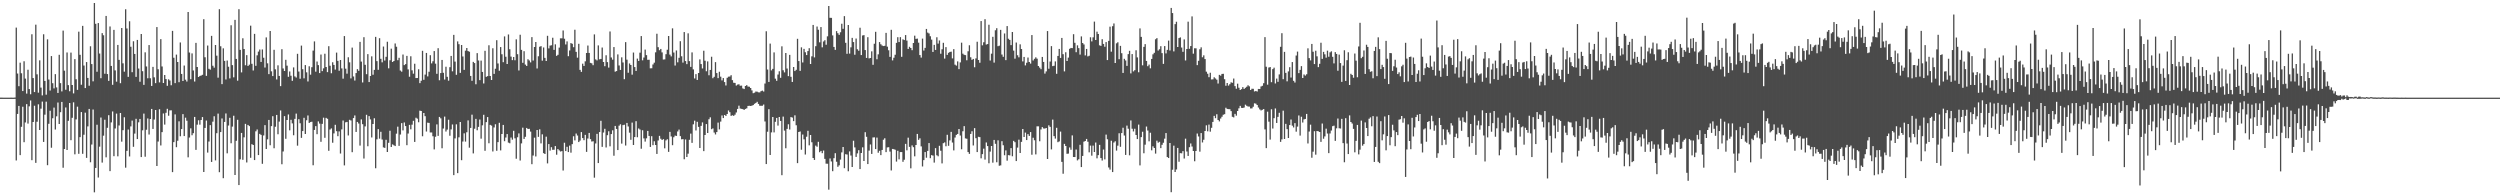 <?xml version="1.0" encoding="UTF-8"?>
<svg xmlns="http://www.w3.org/2000/svg" width="1920" height="150">
  <path d="M0 74.976h1v1.000H0zM1 74.980h1v1.000H1zM2 74.985h1v1.000H2zM3 74.987h1v1.000H3zM4 74.985h1v1.000H4zM5 74.987h1v1.000H5zM6 74.989h1v1.000H6zM7 74.987h1v1.000H7zM8 74.982h1v1.000H8zM9 74.988h1v1.000H9zM10 74.986h1v1.000H10zM11 74.920h1v1.000H11zM12 21.208h1v102.009H12zM13 56.500h1v31.005H13zM14 66.203h1v15.174H14zM15 48.127h1v70.994H15zM16 56.247h1v41.133H16zM17 69.947h1v12.034H17zM18 47.063h1v62.157H18zM19 60.361h1v33.679H19zM20 71.909h1v8.057H20zM21 53.543h1v41.374H21zM22 68.424h1v13.223H22zM23 72.371h1v4.791H23zM24 26.338h1v96.708H24zM25 59.960h1v33.746H25zM26 70.711h1v10.502H26zM27 18.929h1v106.167H27zM28 57.099h1v36.389H28zM29 71.177h1v8.938H29zM30 46.327h1v53.522H30zM31 67.280h1v16.168H31zM32 73.281h1v4.748H32zM33 26.300h1v82.689H33zM34 62.148h1v25.927H34zM35 72.682h1v5.385H35zM36 30.200h1v96.695H36zM37 61.101h1v33.995H37zM38 69.555h1v15.470H38zM39 43.067h1v70.403H39zM40 63.913h1v26.924H40zM41 67.893h1v14.762H41zM42 56.919h1v42.589H42zM43 67.118h1v22.246H43zM44 71.375h1v7.362H44zM45 42.091h1v53.136H45zM46 63.852h1v22.341H46zM47 70.196h1v8.084H47zM48 23.492h1v105.316H48zM49 54.298h1v60.128H49zM50 68.928h1v13.608H50zM51 40.282h1v74.901H51zM52 65.361h1v27.421H52zM53 70.104h1v9.015H53zM54 40.413h1v67.241H54zM55 65.297h1v25.167H55zM56 71.720h1v6.857H56zM57 45.430h1v73.098H57zM58 60.852h1v30.847H58zM59 69.026h1v12.891H59zM60 24.304h1v93.814H60zM61 42.101h1v63.226H61zM62 65.066h1v20.991H62zM63 19.844h1v98.292H63zM64 50.303h1v53.162H64zM65 67.626h1v18.891H65zM66 47.660h1v73.600H66zM67 59.862h1v37.190H67zM68 65.832h1v17.834H68zM69 35.525h1v89.096H69zM70 49.210h1v61.766H70zM71 62.487h1v21.634H71zM72 2.296h1v145.409H72zM73 18.293h1v110.666H73zM74 55.076h1v40.714H74zM75 17.729h1v118.626H75zM76 41.134h1v71.485H76zM77 60.055h1v30.216H77zM78 25.421h1v99.471H78zM79 27.070h1v77.121H79zM80 56.616h1v35.328H80zM81 12.237h1v108.617H81zM82 56.889h1v41.253H82zM83 62.097h1v26.366H83zM84 20.323h1v111.085H84zM85 50.633h1v43.388H85zM86 65.143h1v20.481H86zM87 22.935h1v97.021H87zM88 54.062h1v44.595H88zM89 62.700h1v24.566H89zM90 34.509h1v85.570H90zM91 45.995h1v50.350H91zM92 63.877h1v22.921H92zM93 21.481h1v87.337H93zM94 48.662h1v51.339H94zM95 55.062h1v34.982H95zM96 7.117h1v121.631H96zM97 21.839h1v94.022H97zM98 59.034h1v40.465H98zM99 16.320h1v103.840H99zM100 35.877h1v61.190H100zM101 55.443h1v37.180H101zM102 31.688h1v81.047H102zM103 41.431h1v61.200H103zM104 59.016h1v32.247H104zM105 30.650h1v76.177H105zM106 52.654h1v41.306H106zM107 62.778h1v28.547H107zM108 26.131h1v94.506H108zM109 54.697h1v45.415H109zM110 65.155h1v22.091H110zM111 40.175h1v80.171H111zM112 51.042h1v48.602H112zM113 60.122h1v30.858H113zM114 34.636h1v68.691H114zM115 60.086h1v31.326H115zM116 66.011h1v17.626H116zM117 51.348h1v47.698H117zM118 59.389h1v32.392H118zM119 63.854h1v20.628H119zM120 20.763h1v106.726H120zM121 53.209h1v55.486H121zM122 63.295h1v20.615H122zM123 30.044h1v81.676H123zM124 51.056h1v50.428H124zM125 63.738h1v23.418H125zM126 57.609h1v38.101H126zM127 60.718h1v25.888H127zM128 65.897h1v17.685H128zM129 60.926h1v27.966H129zM130 61.829h1v22.980H130zM131 65.501h1v19.233H131zM132 23.691h1v108.520H132zM133 44.365h1v64.773H133zM134 63.866h1v24.009H134zM135 41.914h1v71.120H135zM136 47.631h1v60.467H136zM137 63.105h1v30.100H137zM138 32.619h1v72.030H138zM139 56.779h1v42.363H139zM140 62.198h1v25.474H140zM141 50.324h1v54.164H141zM142 61.194h1v29.152H142zM143 62.601h1v30.114H143zM144 9.233h1v111.609H144zM145 40.361h1v65.268H145zM146 60.801h1v37.762H146zM147 41.008h1v62.862H147zM148 54.124h1v48.172H148zM149 62.614h1v27.183H149zM150 32.934h1v82.146H150zM151 51.455h1v44.286H151zM152 59.146h1v33.241H152zM153 58.330h1v37.404H153zM154 57.991h1v34.154H154zM155 57.452h1v32.439H155zM156 14.721h1v117.370H156zM157 43.986h1v54.263H157zM158 58.263h1v34.327H158zM159 34.962h1v82.229H159zM160 52.827h1v55.877H160zM161 53.485h1v42.603H161zM162 27.530h1v96.853H162zM163 50.480h1v42.983H163zM164 51.992h1v37.291H164zM165 34.544h1v88.653H165zM166 42.741h1v59.542H166zM167 59.642h1v27.606H167zM168 7.051h1v125.217H168zM169 35.524h1v65.910H169zM170 64.615h1v26.380H170zM171 37.130h1v99.713H171zM172 46.732h1v46.925H172zM173 61.005h1v26.157H173zM174 46.491h1v71.261H174zM175 51.267h1v45.126H175zM176 60.188h1v30.261H176zM177 19.418h1v90.620H177zM178 50.002h1v47.225H178zM179 59.381h1v29.515H179zM180 15.268h1v119.111H180zM181 45.284h1v62.844H181zM182 61.940h1v30.060H182zM183 7.081h1v135.065H183zM184 38.293h1v84.051H184zM185 55.580h1v46.490H185zM186 29.394h1v93.336H186zM187 37.622h1v67.837H187zM188 50.103h1v45.012H188zM189 42.327h1v82.425H189zM190 50.645h1v45.316H190zM191 49.658h1v47.187H191zM192 19.688h1v101.502H192zM193 49.013h1v61.725H193zM194 54.116h1v57.240H194zM195 26.003h1v96.936H195zM196 50.511h1v50.353H196zM197 42.488h1v56.938H197zM198 39.631h1v79.445H198zM199 38.036h1v64.766H199zM200 47.566h1v56.021H200zM201 38.009h1v87.788H201zM202 44.339h1v59.684H202zM203 51.886h1v44.231H203zM204 28.735h1v85.677H204zM205 48.664h1v58.327H205zM206 56.941h1v35.161H206zM207 23.796h1v87.769H207zM208 54.781h1v42.070H208zM209 58.411h1v30.806H209zM210 38.253h1v75.599H210zM211 53.267h1v44.047H211zM212 61.049h1v27.217H212zM213 50.153h1v52.970H213zM214 58.337h1v35.045H214zM215 66.148h1v18.702H215zM216 37.790h1v88.382H216zM217 52.558h1v63.782H217zM218 54.506h1v34.686H218zM219 45.924h1v60.676H219zM220 50.443h1v41.739H220zM221 58.975h1v28.954H221zM222 54.903h1v45.205H222zM223 58.140h1v33.886H223zM224 62.034h1v32.754H224zM225 51.766h1v52.096H225zM226 58.672h1v32.609H226zM227 59.561h1v27.698H227zM228 41.337h1v70.558H228zM229 54.911h1v36.609H229zM230 60.465h1v34.218H230zM231 35.004h1v70.870H231zM232 53.154h1v47.519H232zM233 60.138h1v30.322H233zM234 49.987h1v52.939H234zM235 55.529h1v36.852H235zM236 62.573h1v26.102H236zM237 50.912h1v43.501H237zM238 57.366h1v36.388H238zM239 51.608h1v41.900H239zM240 38.886h1v88.058H240zM241 31.775h1v67.997H241zM242 55.037h1v41.839H242zM243 47.274h1v55.794H243zM244 50.039h1v43.204H244zM245 56.124h1v38.795H245zM246 41.874h1v67.039H246zM247 54.625h1v40.527H247zM248 52.467h1v37.917H248zM249 41.275h1v64.543H249zM250 51.480h1v39.028H250zM251 55.399h1v35.851H251zM252 35.458h1v80.377H252zM253 50.470h1v49.016H253zM254 56.272h1v42.328H254zM255 47.844h1v61.778H255zM256 49.891h1v52.539H256zM257 53.446h1v42.403H257zM258 40.378h1v60.370H258zM259 46.768h1v57.850H259zM260 54.324h1v46.574H260zM261 46.102h1v71.804H261zM262 52.536h1v46.849H262zM263 60.438h1v32.111H263zM264 27.692h1v99.312H264zM265 52.717h1v41.223H265zM266 56.556h1v37.103H266zM267 43.977h1v60.049H267zM268 47.879h1v44.112H268zM269 60.188h1v32.334H269zM270 36.566h1v80.298H270zM271 58.731h1v31.959H271zM272 61.856h1v26.808H272zM273 56.120h1v45.213H273zM274 53.080h1v40.543H274zM275 54.362h1v40.507H275zM276 32.178h1v79.665H276zM277 47.330h1v44.378H277zM278 63.318h1v32.073H278zM279 28.553h1v93.181H279zM280 49.749h1v47.340H280zM281 56.960h1v31.217H281zM282 41.582h1v70.752H282zM283 63.013h1v26.153H283zM284 58.350h1v33.343H284zM285 43.274h1v62.317H285zM286 57.403h1v37.838H286zM287 53.674h1v37.157H287zM288 28.295h1v100.936H288zM289 46.966h1v60.021H289zM290 53.606h1v45.564H290zM291 29.314h1v77.203H291zM292 45.184h1v56.035H292zM293 47.858h1v59.280H293zM294 35.745h1v77.442H294zM295 46.474h1v67.069H295zM296 43.626h1v63.717H296zM297 32.050h1v84.675H297zM298 52.501h1v57.157H298zM299 46.309h1v54.076H299zM300 37.378h1v75.498H300zM301 47.637h1v63.271H301zM302 46.860h1v64.680H302zM303 33.392h1v78.793H303zM304 35.876h1v66.803H304zM305 46.248h1v51.029H305zM306 44.385h1v67.644H306zM307 54.159h1v49.176H307zM308 55.031h1v39.552H308zM309 41.908h1v58.214H309zM310 50.013h1v44.053H310zM311 49.249h1v47.575H311zM312 42.906h1v68.613H312zM313 53.305h1v49.231H313zM314 58.907h1v36.996H314zM315 43.209h1v56.125H315zM316 53.996h1v41.747H316zM317 56.556h1v36.240H317zM318 48.958h1v60.054H318zM319 59.931h1v30.510H319zM320 59.891h1v31.246H320zM321 53.194h1v40.731H321zM322 63.823h1v21.188H322zM323 61.986h1v23.277H323zM324 39.017h1v65.611H324zM325 61.296h1v25.472H325zM326 57.270h1v31.979H326zM327 40.644h1v60.388H327zM328 58.672h1v35.535H328zM329 55.072h1v39.318H329zM330 42.379h1v59.364H330zM331 48.697h1v53.059H331zM332 47.033h1v57.594H332zM333 39.241h1v75.509H333zM334 48.920h1v56.067H334zM335 56.674h1v38.885H335zM336 36.994h1v67.368H336zM337 61.628h1v28.155H337zM338 56.122h1v34.773H338zM339 46.029h1v67.829H339zM340 55.934h1v42.793H340zM341 61.103h1v28.466H341zM342 51.257h1v49.769H342zM343 58.989h1v40.525H343zM344 61.962h1v29.985H344zM345 51.625h1v52.618H345zM346 42.949h1v56.424H346zM347 54.792h1v40.797H347zM348 26.802h1v107.710H348zM349 47.307h1v58.968H349zM350 57.458h1v38.045H350zM351 31.783h1v101.190H351zM352 33.928h1v71.539H352zM353 55.948h1v37.755H353zM354 34.550h1v88.465H354zM355 43.374h1v65.337H355zM356 53.635h1v48.746H356zM357 38.927h1v69.797H357zM358 36.880h1v64.709H358zM359 39.194h1v53.265H359zM360 39.750h1v73.645H360zM361 58.341h1v39.926H361zM362 62.060h1v26.005H362zM363 47.503h1v70.324H363zM364 48.415h1v50.445H364zM365 64.720h1v26.589H365zM366 40.810h1v59.221H366zM367 46.459h1v50.956H367zM368 61.539h1v30.274H368zM369 46.529h1v59.947H369zM370 55.242h1v41.016H370zM371 64.096h1v24.046H371zM372 39.010h1v76.814H372zM373 58.983h1v34.800H373zM374 58.487h1v31.436H374zM375 34.762h1v75.242H375zM376 58.378h1v37.508H376zM377 61.464h1v34.982H377zM378 37.086h1v79.244H378zM379 56.716h1v41.181H379zM380 52.782h1v42.634H380zM381 30.876h1v84.942H381zM382 48.760h1v60.385H382zM383 54.347h1v39.941H383zM384 36.170h1v79.322H384zM385 41.690h1v61.203H385zM386 47.775h1v48.178H386zM387 27.930h1v80.495H387zM388 43.578h1v62.028H388zM389 49.173h1v53.781H389zM390 26.468h1v83.039H390zM391 37.829h1v72.176H391zM392 43.470h1v62.149H392zM393 46.185h1v61.061H393zM394 43.780h1v56.652H394zM395 46.291h1v59.973H395zM396 30.186h1v91.747H396zM397 41.642h1v63.801H397zM398 54.130h1v48.329H398zM399 26.671h1v96.597H399zM400 38.323h1v71.787H400zM401 48.253h1v49.785H401zM402 39.302h1v67.410H402zM403 49.608h1v55.432H403zM404 50.616h1v47.659H404zM405 45.528h1v53.568H405zM406 46.462h1v52.476H406zM407 47.930h1v53.159H407zM408 28.541h1v97.582H408zM409 46.473h1v72.967H409zM410 36.074h1v69.674H410zM411 32.245h1v87.896H411zM412 52.584h1v47.273H412zM413 43.209h1v61.886H413zM414 35.895h1v63.455H414zM415 35.450h1v74.701H415zM416 46.574h1v56.600H416zM417 36.465h1v81.128H417zM418 44.457h1v73.836H418zM419 46.827h1v58.113H419zM420 27.486h1v97.980H420zM421 37.176h1v73.489H421zM422 35.019h1v80.620H422zM423 34.769h1v78.268H423zM424 28.964h1v86.094H424zM425 38.321h1v76.699H425zM426 34.028h1v78.149H426zM427 42.896h1v75.914H427zM428 42.085h1v72.423H428zM429 36.571h1v78.948H429zM430 29.421h1v86.960H430zM431 29.420h1v86.640H431zM432 23.410h1v107.583H432zM433 29.736h1v79.895H433zM434 34.134h1v81.897H434zM435 31.817h1v80.948H435zM436 43.146h1v73.641H436zM437 38.767h1v73.051H437zM438 33.088h1v84.165H438zM439 33.643h1v77.068H439zM440 36.247h1v68.423H440zM441 22.850h1v84.968H441zM442 39.822h1v62.749H442zM443 44.309h1v59.801H443zM444 33.664h1v75.466H444zM445 53.650h1v54.311H445zM446 55.187h1v46.265H446zM447 48.873h1v57.166H447zM448 50.654h1v57.004H448zM449 47.107h1v56.448H449zM450 40.679h1v75.968H450zM451 34.983h1v71.437H451zM452 40.664h1v61.427H452zM453 48.306h1v58.569H453zM454 48.643h1v60.055H454zM455 50.083h1v58.432H455zM456 26.434h1v110.040H456zM457 45.606h1v64.569H457zM458 46.373h1v56.439H458zM459 34.868h1v90.344H459zM460 45.569h1v55.860H460zM461 45.261h1v47.513H461zM462 36.517h1v76.271H462zM463 47.619h1v54.192H463zM464 50.843h1v48.057H464zM465 42.453h1v70.802H465zM466 47.730h1v56.100H466zM467 51.934h1v48.879H467zM468 24.144h1v88.238H468zM469 44.151h1v58.822H469zM470 45.820h1v54.256H470zM471 36.146h1v83.460H471zM472 55.029h1v41.700H472zM473 54.555h1v44.470H473zM474 41.780h1v73.450H474zM475 50.278h1v46.236H475zM476 53.694h1v41.724H476zM477 44.009h1v66.255H477zM478 47.949h1v48.128H478zM479 60.826h1v34.981H479zM480 32.358h1v79.397H480zM481 45.842h1v48.553H481zM482 55.880h1v41.244H482zM483 48.731h1v53.164H483zM484 49.904h1v57.477H484zM485 57.352h1v36.807H485zM486 40.320h1v71.026H486zM487 51.518h1v53.729H487zM488 54.480h1v38.617H488zM489 44.985h1v60.453H489zM490 46.816h1v51.847H490zM491 40.456h1v59.023H491zM492 27.703h1v86.510H492zM493 46.345h1v53.684H493zM494 44.184h1v62.108H494zM495 38.086h1v70.647H495zM496 42.350h1v63.872H496zM497 45.937h1v54.610H497zM498 45.896h1v58.493H498zM499 52.459h1v60.374H499zM500 52.421h1v52.159H500zM501 49.490h1v62.026H501zM502 48.122h1v60.359H502zM503 40.206h1v71.146H503zM504 25.919h1v92.290H504zM505 36.244h1v71.636H505zM506 38.575h1v65.760H506zM507 37.578h1v68.968H507zM508 40.251h1v67.256H508zM509 45.738h1v61.116H509zM510 45.611h1v68.321H510zM511 41.641h1v66.186H511zM512 38.188h1v68.792H512zM513 27.653h1v89.001H513zM514 41.935h1v59.334H514zM515 43.317h1v61.473H515zM516 21.775h1v89.729H516zM517 40.365h1v65.062H517zM518 50.344h1v53.809H518zM519 38.763h1v65.636H519zM520 47.855h1v53.092H520zM521 44.409h1v55.110H521zM522 31.622h1v72.904H522zM523 43.205h1v63.800H523zM524 48.091h1v58.784H524zM525 24.607h1v97.714H525zM526 46.886h1v60.231H526zM527 49.268h1v71.330H527zM528 25.596h1v92.396H528zM529 46.929h1v60.448H529zM530 51.340h1v51.262H530zM531 40.231h1v69.470H531zM532 53.306h1v42.185H532zM533 60.247h1v32.412H533zM534 56.958h1v43.255H534zM535 61.410h1v32.144H535zM536 56.040h1v41.416H536zM537 45.609h1v68.079H537zM538 49.218h1v47.442H538zM539 52.581h1v41.420H539zM540 38.974h1v77.085H540zM541 46.651h1v57.020H541zM542 54.731h1v40.570H542zM543 47.147h1v54.982H543zM544 57.825h1v33.774H544zM545 53.711h1v36.405H545zM546 43.581h1v55.650H546zM547 60.078h1v38.514H547zM548 59.005h1v42.791H548zM549 47.734h1v55.548H549zM550 56.096h1v45.319H550zM551 59.985h1v34.183H551zM552 55.096h1v44.259H552zM553 58.877h1v34.517H553zM554 61.737h1v26.921H554zM555 59.942h1v30.712H555zM556 63.023h1v25.290H556zM557 65.617h1v23.404H557zM558 59.755h1v27.777H558zM559 58.904h1v25.940H559zM560 58.762h1v27.407H560zM561 57.757h1v31.211H561zM562 61.532h1v26.992H562zM563 63.548h1v25.447H563zM564 63.691h1v24.362H564zM565 65.678h1v20.691H565zM566 64.964h1v18.695H566zM567 64.721h1v16.416H567zM568 65.820h1v17.541H568zM569 65.739h1v17.856H569zM570 67.881h1v15.926H570zM571 68.398h1v16.049H571zM572 66.024h1v17.615H572zM573 65.361h1v17.825H573zM574 66.449h1v14.892H574zM575 66.594h1v14.684H575zM576 67.609h1v13.787H576zM577 69.447h1v11.722H577zM578 71.589h1v9.102H578zM579 71.168h1v8.543H579zM580 70.296h1v8.765H580zM581 70.379h1v7.817H581zM582 70.915h1v8.914H582zM583 70.969h1v10.246H583zM584 69.997h1v11.275H584zM585 69.582h1v11.626H585zM586 70.276h1v9.995H586zM587 64.128h1v29.152H587zM588 24.026h1v101.984H588zM589 53.426h1v47.741H589zM590 62.922h1v20.937H590zM591 33.507h1v85.514H591zM592 54.085h1v47.582H592zM593 52.871h1v36.986H593zM594 40.261h1v61.431H594zM595 60.441h1v33.118H595zM596 62.059h1v28.538H596zM597 57.253h1v39.221H597zM598 54.711h1v35.120H598zM599 59.729h1v33.129H599zM600 35.603h1v98.945H600zM601 53.953h1v35.622H601zM602 55.583h1v44.721H602zM603 40.688h1v73.183H603zM604 52.617h1v46.331H604zM605 58.462h1v36.987H605zM606 42.140h1v57.366H606zM607 58.975h1v30.925H607zM608 62.930h1v27.409H608zM609 51.479h1v41.565H609zM610 54.576h1v34.010H610zM611 53.590h1v42.621H611zM612 29.808h1v95.460H612zM613 46.900h1v54.486H613zM614 54.445h1v46.505H614zM615 36.343h1v78.661H615zM616 47.972h1v55.357H616zM617 37.515h1v69.487H617zM618 40.147h1v78.552H618zM619 42.277h1v62.755H619zM620 39.218h1v61.224H620zM621 37.019h1v74.592H621zM622 49.139h1v54.550H622zM623 43.240h1v66.009H623zM624 19.166h1v102.162H624zM625 44.099h1v78.752H625zM626 35.462h1v76.352H626zM627 20.386h1v92.294H627zM628 22.823h1v86.079H628zM629 32.527h1v84.388H629zM630 20.785h1v95.149H630zM631 36.360h1v81.319H631zM632 31.822h1v83.792H632zM633 30.877h1v91.126H633zM634 34.360h1v91.326H634zM635 27.912h1v97.843H635zM636 4.589h1v141.050H636zM637 13.686h1v108.004H637zM638 13.715h1v110.312H638zM639 27.195h1v104.268H639zM640 36.049h1v85.424H640zM641 38.273h1v79.406H641zM642 23.932h1v100.278H642zM643 25.472h1v102.621H643zM644 26.798h1v100.198H644zM645 24.805h1v97.772H645zM646 18.236h1v98.787H646zM647 22.122h1v90.764H647zM648 12.400h1v116.795H648zM649 32.884h1v85.553H649zM650 41.332h1v77.329H650zM651 19.205h1v112.346H651zM652 41.160h1v75.126H652zM653 36.331h1v83.110H653zM654 29.088h1v99.190H654zM655 32.288h1v75.787H655zM656 42.038h1v71.148H656zM657 29.602h1v90.900H657zM658 37.843h1v79.964H658zM659 38.981h1v76.353H659zM660 21.287h1v108.538H660zM661 42.308h1v75.202H661zM662 27.234h1v85.919H662zM663 26.996h1v96.669H663zM664 38.476h1v63.078H664zM665 44.488h1v60.572H665zM666 28.563h1v97.455H666zM667 44.864h1v70.802H667zM668 44.560h1v66.408H668zM669 39.409h1v78.807H669zM670 49.775h1v55.823H670zM671 33.599h1v71.879H671zM672 24.405h1v90.065H672zM673 45.495h1v60.171H673zM674 41.702h1v75.577H674zM675 32.287h1v83.540H675zM676 33.977h1v85.161H676zM677 34.970h1v80.203H677zM678 35.354h1v71.973H678zM679 35.198h1v70.994H679zM680 25.224h1v91.637H680zM681 35.839h1v77.389H681zM682 38.598h1v74.431H682zM683 43.654h1v72.794H683zM684 22.883h1v108.050H684zM685 46.411h1v67.973H685zM686 44.339h1v70.239H686zM687 42.029h1v72.977H687zM688 32.920h1v91.202H688zM689 28.547h1v87.289H689zM690 32.323h1v90.043H690zM691 28.542h1v88.268H691zM692 43.601h1v73.175H692zM693 30.184h1v94.085H693zM694 30.793h1v91.865H694zM695 26.916h1v83.563H695zM696 31.205h1v84.254H696zM697 37.580h1v68.164H697zM698 35.967h1v76.851H698zM699 36.877h1v92.390H699zM700 38.577h1v73.067H700zM701 33.019h1v80.007H701zM702 27.384h1v92.667H702zM703 29.842h1v81.521H703zM704 29.630h1v73.237H704zM705 32.776h1v74.635H705zM706 42.303h1v63.945H706zM707 44.215h1v68.195H707zM708 29.671h1v98.196H708zM709 38.786h1v84.200H709zM710 36.740h1v80.037H710zM711 22.229h1v98.887H711zM712 25.048h1v90.875H712zM713 25.691h1v84.169H713zM714 27.839h1v93.639H714zM715 30.435h1v88.690H715zM716 39.905h1v79.576H716zM717 34.456h1v90.420H717zM718 38.358h1v75.408H718zM719 28.597h1v90.638H719zM720 33.473h1v86.564H720zM721 31.064h1v80.914H721zM722 41.261h1v74.508H722zM723 37.826h1v87.654H723zM724 32.894h1v77.096H724zM725 44.992h1v64.367H725zM726 36.184h1v76.134H726zM727 42.144h1v61.401H727zM728 40.526h1v71.436H728zM729 39.882h1v67.954H729zM730 39.672h1v61.627H730zM731 44.866h1v64.580H731zM732 37.709h1v77.789H732zM733 49.659h1v55.955H733zM734 50.405h1v53.152H734zM735 47.141h1v55.706H735zM736 53.089h1v46.001H736zM737 47.901h1v56.162H737zM738 32.749h1v81.890H738zM739 41.209h1v59.618H739zM740 42.086h1v54.802H740zM741 42.364h1v63.912H741zM742 46.304h1v60.238H742zM743 39.361h1v77.407H743zM744 34.774h1v83.421H744zM745 43.993h1v58.893H745zM746 45.984h1v54.823H746zM747 45.240h1v66.461H747zM748 51.647h1v46.764H748zM749 44.849h1v61.293H749zM750 32.064h1v84.732H750zM751 46.104h1v58.968H751zM752 48.183h1v57.127H752zM753 16.172h1v105.428H753zM754 34.790h1v83.585H754zM755 32.469h1v81.732H755zM756 14.767h1v107.808H756zM757 34.225h1v75.208H757zM758 33.823h1v78.375H758zM759 18.986h1v106.422H759zM760 46.487h1v69.918H760zM761 41.231h1v70.880H761zM762 28.277h1v96.637H762zM763 48.056h1v59.427H763zM764 23.237h1v87.180H764zM765 21.679h1v102.944H765zM766 35.486h1v72.307H766zM767 35.065h1v92.232H767zM768 22.930h1v104.104H768zM769 41.894h1v66.526H769zM770 43.636h1v67.948H770zM771 25.681h1v93.588H771zM772 46.205h1v69.325H772zM773 20.015h1v103.360H773zM774 29.769h1v89.372H774zM775 30.651h1v88.714H775zM776 34.670h1v79.078H776zM777 24.554h1v95.478H777zM778 38.858h1v69.345H778zM779 45.033h1v64.157H779zM780 32.665h1v91.059H780zM781 42.448h1v70.902H781zM782 44.026h1v63.249H782zM783 34.067h1v83.442H783zM784 37.645h1v71.319H784zM785 47.131h1v51.948H785zM786 43.715h1v61.505H786zM787 50.236h1v51.608H787zM788 48.183h1v59.391H788zM789 44.162h1v58.870H789zM790 47.598h1v56.801H790zM791 48.868h1v52.542H791zM792 26.934h1v91.888H792zM793 46.457h1v59.300H793zM794 45.175h1v62.546H794zM795 44.010h1v74.589H795zM796 45.044h1v52.002H796zM797 50.709h1v46.309H797zM798 51.909h1v56.580H798zM799 53.130h1v46.306H799zM800 43.722h1v53.934H800zM801 47.575h1v51.090H801zM802 56.523h1v42.242H802zM803 54.830h1v43.493H803zM804 23.883h1v98.251H804zM805 52.792h1v43.446H805zM806 47.241h1v50.169H806zM807 35.423h1v79.339H807zM808 50.795h1v41.050H808zM809 50.494h1v54.045H809zM810 47.169h1v59.280H810zM811 56.683h1v41.483H811zM812 42.963h1v66.223H812zM813 37.567h1v71.013H813zM814 44.506h1v56.583H814zM815 29.144h1v95.169H815zM816 41.613h1v91.834H816zM817 54.814h1v55.682H817zM818 40.160h1v71.960H818zM819 46.861h1v71.262H819zM820 44.214h1v73.776H820zM821 37.479h1v75.768H821zM822 36.809h1v78.209H822zM823 36.983h1v66.983H823zM824 26.255h1v94.341H824zM825 32.850h1v87.755H825zM826 40.089h1v74.741H826zM827 34.833h1v88.343H827zM828 36.944h1v85.394H828zM829 41.925h1v69.257H829zM830 27.942h1v100.389H830zM831 33.022h1v86.749H831zM832 34.124h1v74.681H832zM833 42.535h1v65.747H833zM834 37.599h1v69.113H834zM835 43.314h1v65.558H835zM836 42.793h1v74.191H836zM837 28.638h1v83.193H837zM838 31.799h1v87.740H838zM839 28.652h1v83.181H839zM840 16.614h1v100.134H840zM841 30.719h1v78.745H841zM842 24.336h1v97.254H842zM843 26.129h1v93.007H843zM844 34.831h1v76.436H844zM845 35.244h1v86.153H845zM846 30.087h1v93.225H846zM847 33.760h1v81.082H847zM848 35.893h1v86.514H848zM849 32.313h1v71.069H849zM850 46.148h1v60.791H850zM851 31.366h1v97.269H851zM852 20.489h1v109.782H852zM853 39.685h1v68.411H853zM854 20.124h1v112.015H854zM855 18.000h1v91.466H855zM856 48.371h1v60.130H856zM857 33.278h1v82.403H857zM858 32.476h1v79.393H858zM859 45.466h1v56.886H859zM860 35.229h1v77.508H860zM861 40.866h1v61.343H861zM862 56.012h1v42.068H862zM863 45.153h1v58.947H863zM864 46.452h1v72.524H864zM865 50.577h1v45.881H865zM866 41.564h1v57.301H866zM867 39.017h1v80.254H867zM868 56.393h1v36.137H868zM869 41.517h1v57.354H869zM870 54.849h1v46.127H870zM871 53.936h1v44.918H871zM872 38.590h1v65.076H872zM873 44.079h1v62.741H873zM874 55.504h1v40.167H874zM875 21.802h1v105.236H875zM876 28.303h1v77.016H876zM877 50.184h1v50.979H877zM878 35.988h1v81.727H878zM879 33.889h1v77.193H879zM880 46.804h1v50.379H880zM881 50.866h1v49.404H881zM882 49.615h1v58.918H882zM883 52.482h1v49.471H883zM884 45.277h1v70.199H884zM885 41.713h1v70.652H885zM886 40.573h1v73.106H886zM887 30.177h1v87.775H887zM888 29.275h1v78.764H888zM889 38.789h1v70.788H889zM890 37.840h1v71.044H890zM891 35.466h1v78.297H891zM892 40.810h1v70.394H892zM893 49.028h1v60.601H893zM894 35.373h1v71.122H894zM895 40.991h1v61.219H895zM896 38.322h1v82.308H896zM897 31.181h1v90.188H897zM898 38.765h1v71.082H898zM899 6.111h1v141.507H899zM900 10.026h1v120.310H900zM901 39.468h1v72.423H901zM902 18.515h1v113.574H902zM903 16.716h1v113.452H903zM904 36.115h1v77.480H904zM905 29.245h1v94.945H905zM906 28.701h1v88.891H906zM907 36.490h1v81.263H907zM908 39.801h1v76.267H908zM909 30.278h1v91.461H909zM910 46.420h1v60.076H910zM911 37.616h1v78.737H911zM912 16.618h1v103.163H912zM913 37.504h1v75.545H913zM914 35.369h1v74.796H914zM915 12.618h1v99.930H915zM916 41.201h1v74.753H916zM917 37.060h1v86.805H917zM918 37.112h1v78.858H918zM919 50.047h1v52.523H919zM920 46.710h1v58.114H920zM921 37.836h1v78.655H921zM922 36.331h1v65.853H922zM923 43.978h1v65.441H923zM924 42.506h1v64.814H924zM925 45.366h1v55.230H925zM926 55.033h1v41.198H926zM927 56.646h1v44.214H927zM928 59.270h1v36.413H928zM929 55.875h1v45.255H929zM930 61.034h1v37.096H930zM931 60.925h1v32.716H931zM932 59.343h1v29.654H932zM933 60.254h1v30.523H933zM934 61.209h1v26.541H934zM935 64.178h1v28.006H935zM936 57.491h1v35.724H936zM937 58.104h1v32.908H937zM938 56.772h1v32.877H938zM939 56.669h1v31.422H939zM940 60.803h1v26.889H940zM941 65.830h1v16.904H941zM942 63.754h1v19.885H942zM943 65.738h1v18.058H943zM944 64.645h1v19.204H944zM945 63.232h1v22.126H945zM946 63.601h1v26.112H946zM947 60.316h1v29.860H947zM948 66.133h1v21.329H948zM949 68.158h1v20.700H949zM950 64.257h1v20.971H950zM951 67.367h1v15.807H951zM952 69.130h1v12.152H952zM953 68.435h1v14.387H953zM954 66.912h1v16.016H954zM955 68.283h1v14.281H955zM956 67.407h1v12.973H956zM957 66.635h1v14.615H957zM958 65.479h1v16.329H958zM959 66.298h1v15.587H959zM960 69.098h1v14.211H960zM961 68.161h1v15.072H961zM962 68.185h1v13.770H962zM963 70.262h1v9.113H963zM964 69.897h1v9.734H964zM965 70.276h1v10.341H965zM966 68.289h1v14.298H966zM967 68.349h1v15.667H967zM968 66.387h1v18.463H968zM969 65.902h1v18.440H969zM970 63.905h1v19.843H970zM971 28.531h1v70.831H971zM972 51.262h1v62.494H972zM973 65.050h1v20.707H973zM974 51.850h1v41.572H974zM975 51.527h1v55.665H975zM976 63.116h1v20.802H976zM977 53.087h1v45.606H977zM978 51.989h1v38.786H978zM979 64.093h1v19.208H979zM980 60.341h1v34.097H980zM981 62.831h1v26.938H981zM982 57.132h1v29.517H982zM983 35.942h1v73.010H983zM984 25.515h1v81.566H984zM985 60.825h1v24.150H985zM986 39.833h1v66.921H986zM987 55.974h1v39.153H987zM988 62.440h1v36.734H988zM989 54.819h1v51.164H989zM990 51.599h1v44.437H990zM991 59.520h1v32.272H991zM992 47.679h1v48.853H992zM993 62.032h1v35.865H993zM994 63.383h1v31.159H994zM995 42.629h1v58.478H995zM996 39.617h1v57.608H996zM997 56.157h1v32.509H997zM998 53.678h1v50.473H998zM999 50.768h1v38.906H999zM1000 59.916h1v34.207H1000zM1001 57.184h1v34.522H1001zM1002 58.075h1v33.251H1002zM1003 57.012h1v30.508H1003zM1004 37.128h1v73.057H1004zM1005 44.628h1v56.399H1005zM1006 46.365h1v49.373H1006zM1007 33.753h1v87.393H1007zM1008 39.707h1v76.777H1008zM1009 49.195h1v51.560H1009zM1010 38.954h1v79.832H1010zM1011 43.264h1v57.344H1011zM1012 51.553h1v49.309H1012zM1013 49.018h1v52.376H1013zM1014 32.826h1v76.136H1014zM1015 45.219h1v49.655H1015zM1016 39.831h1v66.692H1016zM1017 41.709h1v63.038H1017zM1018 44.266h1v54.555H1018zM1019 38.910h1v63.668H1019zM1020 43.567h1v74.049H1020zM1021 40.198h1v62.316H1021zM1022 39.407h1v60.824H1022zM1023 43.614h1v53.315H1023zM1024 48.668h1v47.854H1024zM1025 40.029h1v68.176H1025zM1026 41.422h1v57.134H1026zM1027 54.349h1v36.706H1027zM1028 41.909h1v56.607H1028zM1029 48.421h1v50.299H1029zM1030 62.887h1v28.418H1030zM1031 50.396h1v59.521H1031zM1032 38.624h1v85.971H1032zM1033 62.133h1v28.662H1033zM1034 46.215h1v64.009H1034zM1035 40.160h1v78.177H1035zM1036 65.269h1v23.363H1036zM1037 56.703h1v36.983H1037zM1038 57.590h1v37.274H1038zM1039 59.706h1v39.241H1039zM1040 41.112h1v75.875H1040zM1041 46.591h1v61.608H1041zM1042 59.349h1v36.608H1042zM1043 35.663h1v82.936H1043zM1044 17.514h1v97.427H1044zM1045 44.719h1v47.899H1045zM1046 43.602h1v68.291H1046zM1047 38.760h1v71.865H1047zM1048 56.769h1v37.232H1048zM1049 34.357h1v63.930H1049zM1050 36.069h1v68.442H1050zM1051 53.154h1v38.019H1051zM1052 55.127h1v35.030H1052zM1053 54.719h1v42.266H1053zM1054 60.133h1v29.082H1054zM1055 39.092h1v85.267H1055zM1056 36.006h1v76.843H1056zM1057 58.469h1v31.035H1057zM1058 28.660h1v95.617H1058zM1059 37.743h1v87.527H1059zM1060 53.023h1v40.048H1060zM1061 49.792h1v58.002H1061zM1062 51.487h1v51.680H1062zM1063 60.524h1v28.926H1063zM1064 31.377h1v84.060H1064zM1065 45.092h1v59.428H1065zM1066 64.551h1v23.815H1066zM1067 40.683h1v70.856H1067zM1068 40.872h1v64.433H1068zM1069 54.413h1v41.377H1069zM1070 50.878h1v49.284H1070zM1071 45.861h1v66.445H1071zM1072 51.847h1v49.574H1072zM1073 56.900h1v46.864H1073zM1074 55.536h1v36.354H1074zM1075 58.607h1v32.948H1075zM1076 50.921h1v38.189H1076zM1077 49.718h1v44.500H1077zM1078 63.014h1v27.877H1078zM1079 32.860h1v103.031H1079zM1080 45.010h1v69.770H1080zM1081 62.555h1v32.997H1081zM1082 43.756h1v64.528H1082zM1083 43.471h1v71.099H1083zM1084 57.613h1v32.855H1084zM1085 44.203h1v60.587H1085zM1086 49.114h1v48.790H1086zM1087 62.967h1v26.941H1087zM1088 56.642h1v31.513H1088zM1089 53.965h1v38.994H1089zM1090 62.547h1v25.029H1090zM1091 29.646h1v80.702H1091zM1092 43.551h1v73.519H1092zM1093 57.637h1v41.725H1093zM1094 52.411h1v46.198H1094zM1095 48.658h1v60.169H1095zM1096 51.437h1v42.244H1096zM1097 52.187h1v40.815H1097zM1098 42.718h1v56.608H1098zM1099 51.147h1v37.760H1099zM1100 53.699h1v39.442H1100zM1101 47.249h1v53.136H1101zM1102 58.063h1v38.216H1102zM1103 15.774h1v105.392H1103zM1104 36.388h1v81.298H1104zM1105 54.284h1v36.288H1105zM1106 58.963h1v37.060H1106zM1107 34.708h1v76.813H1107zM1108 52.406h1v46.819H1108zM1109 42.196h1v65.122H1109zM1110 49.495h1v61.634H1110zM1111 58.294h1v41.295H1111zM1112 43.479h1v58.146H1112zM1113 43.117h1v60.126H1113zM1114 44.449h1v50.144H1114zM1115 49.865h1v46.547H1115zM1116 30.525h1v90.830H1116zM1117 56.521h1v48.633H1117zM1118 51.702h1v50.899H1118zM1119 30.029h1v76.131H1119zM1120 59.542h1v30.781H1120zM1121 47.124h1v45.534H1121zM1122 39.391h1v61.066H1122zM1123 58.913h1v31.272H1123zM1124 54.205h1v39.397H1124zM1125 43.334h1v50.846H1125zM1126 63.987h1v21.481H1126zM1127 45.564h1v59.775H1127zM1128 44.698h1v67.908H1128zM1129 59.750h1v35.413H1129zM1130 47.090h1v62.761H1130zM1131 42.183h1v62.299H1131zM1132 63.413h1v25.140H1132zM1133 34.755h1v84.172H1133zM1134 56.329h1v39.911H1134zM1135 57.937h1v34.778H1135zM1136 56.987h1v42.581H1136zM1137 56.381h1v39.850H1137zM1138 62.788h1v21.932H1138zM1139 45.020h1v59.017H1139zM1140 39.945h1v84.080H1140zM1141 59.672h1v27.110H1141zM1142 51.633h1v53.914H1142zM1143 44.737h1v52.104H1143zM1144 64.147h1v22.477H1144zM1145 53.427h1v47.757H1145zM1146 48.914h1v45.666H1146zM1147 60.772h1v24.535H1147zM1148 46.559h1v58.456H1148zM1149 52.396h1v46.157H1149zM1150 61.321h1v29.062H1150zM1151 38.866h1v80.419H1151zM1152 33.185h1v81.765H1152zM1153 58.095h1v36.219H1153zM1154 48.866h1v51.890H1154zM1155 48.203h1v50.362H1155zM1156 57.261h1v31.402H1156zM1157 50.613h1v51.034H1157zM1158 46.149h1v55.748H1158zM1159 59.999h1v26.595H1159zM1160 49.366h1v51.455H1160zM1161 51.439h1v46.546H1161zM1162 58.289h1v31.894H1162zM1163 31.281h1v81.890H1163zM1164 45.447h1v73.761H1164zM1165 55.240h1v36.911H1165zM1166 47.730h1v47.498H1166zM1167 53.126h1v51.805H1167zM1168 58.893h1v38.847H1168zM1169 48.019h1v49.075H1169zM1170 47.558h1v63.534H1170zM1171 53.054h1v45.030H1171zM1172 47.046h1v52.777H1172zM1173 52.639h1v49.283H1173zM1174 60.168h1v28.724H1174zM1175 32.577h1v69.851H1175zM1176 47.068h1v73.573H1176zM1177 59.381h1v30.580H1177zM1178 43.005h1v56.291H1178zM1179 50.303h1v60.349H1179zM1180 55.490h1v30.554H1180zM1181 57.376h1v34.034H1181zM1182 65.709h1v22.213H1182zM1183 62.785h1v25.714H1183zM1184 57.862h1v35.648H1184zM1185 56.468h1v41.336H1185zM1186 65.463h1v19.819H1186zM1187 37.527h1v70.033H1187zM1188 40.729h1v96.318H1188zM1189 58.179h1v35.713H1189zM1190 43.453h1v60.865H1190zM1191 42.100h1v75.090H1191zM1192 61.357h1v27.589H1192zM1193 47.956h1v48.401H1193zM1194 52.998h1v53.242H1194zM1195 56.322h1v34.904H1195zM1196 53.297h1v47.972H1196zM1197 58.334h1v33.677H1197zM1198 60.867h1v32.010H1198zM1199 53.615h1v71.316H1199zM1200 36.496h1v80.456H1200zM1201 63.086h1v33.453H1201zM1202 45.545h1v56.342H1202zM1203 39.102h1v64.679H1203zM1204 56.734h1v36.661H1204zM1205 44.103h1v49.797H1205zM1206 47.763h1v46.326H1206zM1207 50.634h1v47.099H1207zM1208 51.582h1v52.447H1208zM1209 40.657h1v64.674H1209zM1210 51.849h1v41.320H1210zM1211 18.490h1v101.691H1211zM1212 44.946h1v70.825H1212zM1213 58.306h1v38.475H1213zM1214 39.765h1v68.767H1214zM1215 42.934h1v63.404H1215zM1216 53.053h1v37.049H1216zM1217 49.929h1v54.993H1217zM1218 50.850h1v47.324H1218zM1219 53.093h1v38.473H1219zM1220 32.648h1v66.895H1220zM1221 41.410h1v60.445H1221zM1222 61.169h1v28.575H1222zM1223 38.105h1v68.802H1223zM1224 33.755h1v78.418H1224zM1225 46.645h1v52.965H1225zM1226 47.038h1v54.118H1226zM1227 24.379h1v92.256H1227zM1228 54.062h1v37.149H1228zM1229 41.481h1v64.042H1229zM1230 47.268h1v58.386H1230zM1231 53.270h1v37.320H1231zM1232 50.438h1v53.682H1232zM1233 28.888h1v80.752H1233zM1234 54.091h1v48.048H1234zM1235 52.092h1v68.961H1235zM1236 40.813h1v63.922H1236zM1237 46.058h1v52.513H1237zM1238 42.918h1v54.857H1238zM1239 46.461h1v71.639H1239zM1240 50.693h1v45.406H1240zM1241 16.888h1v102.326H1241zM1242 28.353h1v88.103H1242zM1243 35.344h1v76.039H1243zM1244 42.725h1v66.219H1244zM1245 37.111h1v70.559H1245zM1246 41.773h1v67.041H1246zM1247 25.987h1v101.717H1247zM1248 27.433h1v90.310H1248zM1249 46.525h1v59.667H1249zM1250 34.477h1v84.208H1250zM1251 32.144h1v95.569H1251zM1252 49.656h1v51.574H1252zM1253 29.869h1v94.669H1253zM1254 45.049h1v78.688H1254zM1255 39.855h1v64.392H1255zM1256 48.319h1v54.030H1256zM1257 43.670h1v64.693H1257zM1258 47.547h1v60.072H1258zM1259 48.898h1v56.560H1259zM1260 35.835h1v76.673H1260zM1261 50.158h1v53.023H1261zM1262 45.253h1v61.113H1262zM1263 27.470h1v89.162H1263zM1264 48.037h1v51.559H1264zM1265 39.482h1v71.474H1265zM1266 36.610h1v72.609H1266zM1267 41.108h1v75.435H1267zM1268 37.318h1v71.198H1268zM1269 32.642h1v81.634H1269zM1270 41.660h1v69.310H1270zM1271 46.414h1v78.844H1271zM1272 33.361h1v100.446H1272zM1273 38.000h1v72.972H1273zM1274 37.938h1v76.271H1274zM1275 38.077h1v81.139H1275zM1276 45.983h1v53.629H1276zM1277 45.298h1v53.898H1277zM1278 45.161h1v70.000H1278zM1279 38.488h1v71.764H1279zM1280 47.563h1v62.981H1280zM1281 36.892h1v76.496H1281zM1282 33.934h1v84.734H1282zM1283 32.078h1v85.289H1283zM1284 37.668h1v73.264H1284zM1285 42.057h1v64.194H1285zM1286 30.329h1v90.583H1286zM1287 40.012h1v69.033H1287zM1288 47.066h1v62.215H1288zM1289 48.590h1v54.901H1289zM1290 33.860h1v80.552H1290zM1291 36.648h1v77.399H1291zM1292 43.718h1v65.096H1292zM1293 38.400h1v69.038H1293zM1294 39.647h1v66.735H1294zM1295 13.560h1v119.173H1295zM1296 36.519h1v102.321H1296zM1297 40.605h1v66.195H1297zM1298 29.764h1v78.037H1298zM1299 36.977h1v82.356H1299zM1300 29.268h1v78.674H1300zM1301 39.515h1v81.142H1301zM1302 32.153h1v85.066H1302zM1303 49.096h1v54.479H1303zM1304 40.261h1v66.822H1304zM1305 39.360h1v60.689H1305zM1306 38.175h1v72.394H1306zM1307 17.659h1v101.123H1307zM1308 23.519h1v105.272H1308zM1309 50.455h1v52.390H1309zM1310 42.230h1v63.778H1310zM1311 51.272h1v48.589H1311zM1312 47.883h1v49.935H1312zM1313 48.153h1v46.692H1313zM1314 52.795h1v49.262H1314zM1315 54.339h1v38.920H1315zM1316 51.208h1v47.715H1316zM1317 43.559h1v60.745H1317zM1318 50.376h1v46.119H1318zM1319 31.556h1v82.962H1319zM1320 46.005h1v54.640H1320zM1321 53.248h1v37.961H1321zM1322 36.751h1v73.430H1322zM1323 51.257h1v52.660H1323zM1324 58.766h1v34.668H1324zM1325 29.657h1v86.808H1325zM1326 40.556h1v67.268H1326zM1327 55.957h1v38.834H1327zM1328 43.395h1v63.165H1328zM1329 48.439h1v56.492H1329zM1330 53.992h1v40.798H1330zM1331 18.139h1v99.831H1331zM1332 17.519h1v115.097H1332zM1333 49.526h1v50.480H1333zM1334 26.348h1v97.172H1334zM1335 40.295h1v77.586H1335zM1336 46.792h1v50.616H1336zM1337 48.290h1v58.467H1337zM1338 42.446h1v61.490H1338zM1339 55.712h1v42.675H1339zM1340 42.414h1v66.361H1340zM1341 46.673h1v63.021H1341zM1342 56.106h1v38.401H1342zM1343 47.383h1v63.444H1343zM1344 33.402h1v91.294H1344zM1345 41.321h1v65.220H1345zM1346 25.840h1v81.775H1346zM1347 41.790h1v62.069H1347zM1348 51.226h1v51.138H1348zM1349 37.972h1v67.690H1349zM1350 48.293h1v52.190H1350zM1351 37.922h1v68.354H1351zM1352 33.914h1v88.005H1352zM1353 33.313h1v77.476H1353zM1354 66.176h1v18.805H1354zM1355 49.867h1v59.772H1355zM1356 51.442h1v41.575H1356zM1357 48.244h1v42.626H1357zM1358 47.486h1v47.440H1358zM1359 51.777h1v49.909H1359zM1360 53.684h1v47.147H1360zM1361 48.886h1v50.962H1361zM1362 53.093h1v42.445H1362zM1363 45.405h1v62.699H1363zM1364 50.806h1v52.392H1364zM1365 52.773h1v45.270H1365zM1366 53.535h1v48.557H1366zM1367 50.646h1v52.553H1367zM1368 47.125h1v48.465H1368zM1369 49.025h1v48.973H1369zM1370 57.243h1v46.198H1370zM1371 39.792h1v65.172H1371zM1372 45.559h1v63.809H1372zM1373 42.359h1v64.276H1373zM1374 44.462h1v55.342H1374zM1375 39.809h1v63.823H1375zM1376 40.224h1v62.370H1376zM1377 45.030h1v61.816H1377zM1378 35.464h1v80.303H1378zM1379 48.439h1v56.367H1379zM1380 47.413h1v56.608H1380zM1381 35.240h1v70.730H1381zM1382 46.339h1v58.347H1382zM1383 47.261h1v67.734H1383zM1384 37.079h1v69.378H1384zM1385 39.086h1v67.331H1385zM1386 45.879h1v71.235H1386zM1387 38.585h1v67.204H1387zM1388 30.004h1v81.481H1388zM1389 41.892h1v69.929H1389zM1390 33.998h1v80.732H1390zM1391 39.131h1v73.693H1391zM1392 36.274h1v83.719H1392zM1393 34.906h1v78.078H1393zM1394 34.356h1v83.522H1394zM1395 40.917h1v73.721H1395zM1396 34.330h1v82.341H1396zM1397 28.921h1v89.168H1397zM1398 39.536h1v78.533H1398zM1399 35.436h1v86.635H1399zM1400 30.335h1v84.802H1400zM1401 29.345h1v94.919H1401zM1402 30.937h1v83.431H1402zM1403 24.300h1v113.919H1403zM1404 23.019h1v99.608H1404zM1405 37.013h1v86.621H1405zM1406 25.627h1v93.911H1406zM1407 24.703h1v89.712H1407zM1408 16.954h1v108.877H1408zM1409 31.896h1v91.745H1409zM1410 18.437h1v108.179H1410zM1411 28.109h1v87.640H1411zM1412 28.930h1v95.241H1412zM1413 36.264h1v78.138H1413zM1414 29.248h1v83.931H1414zM1415 32.040h1v87.875H1415zM1416 28.745h1v94.155H1416zM1417 41.360h1v71.880H1417zM1418 32.126h1v79.152H1418zM1419 23.294h1v111.568H1419zM1420 40.994h1v71.785H1420zM1421 37.544h1v74.237H1421zM1422 27.825h1v94.704H1422zM1423 36.047h1v77.947H1423zM1424 20.940h1v102.051H1424zM1425 28.198h1v100.924H1425zM1426 37.330h1v77.985H1426zM1427 14.725h1v101.504H1427zM1428 22.492h1v108.845H1428zM1429 28.852h1v98.353H1429zM1430 19.790h1v108.459H1430zM1431 33.089h1v88.592H1431zM1432 28.295h1v90.150H1432zM1433 36.094h1v78.450H1433zM1434 40.784h1v67.083H1434zM1435 40.301h1v65.013H1435zM1436 35.730h1v83.640H1436zM1437 32.514h1v91.263H1437zM1438 27.985h1v84.227H1438zM1439 8.206h1v126.410H1439zM1440 28.520h1v92.244H1440zM1441 28.701h1v86.640H1441zM1442 24.717h1v109.172H1442zM1443 21.749h1v93.502H1443zM1444 36.741h1v83.547H1444zM1445 17.461h1v115.483H1445zM1446 31.825h1v98.596H1446zM1447 36.427h1v80.745H1447zM1448 31.270h1v87.929H1448zM1449 45.975h1v58.525H1449zM1450 33.975h1v68.553H1450zM1451 33.572h1v86.754H1451zM1452 43.795h1v64.158H1452zM1453 47.504h1v53.120H1453zM1454 49.081h1v52.602H1454zM1455 38.846h1v70.974H1455zM1456 55.917h1v41.063H1456zM1457 41.022h1v65.630H1457zM1458 47.777h1v56.429H1458zM1459 58.047h1v39.798H1459zM1460 50.304h1v51.848H1460zM1461 54.416h1v49.086H1461zM1462 51.930h1v42.299H1462zM1463 21.966h1v114.764H1463zM1464 19.863h1v101.007H1464zM1465 59.348h1v35.879H1465zM1466 37.800h1v67.652H1466zM1467 40.297h1v69.238H1467zM1468 60.164h1v28.809H1468zM1469 50.023h1v52.858H1469zM1470 49.895h1v55.451H1470zM1471 59.277h1v31.856H1471zM1472 50.367h1v60.505H1472zM1473 45.159h1v54.520H1473zM1474 58.817h1v37.692H1474zM1475 23.684h1v100.100H1475zM1476 48.628h1v55.987H1476zM1477 59.969h1v30.296H1477zM1478 34.640h1v81.564H1478zM1479 47.232h1v63.083H1479zM1480 57.939h1v36.699H1480zM1481 43.632h1v65.414H1481zM1482 54.599h1v35.982H1482zM1483 63.328h1v26.305H1483zM1484 44.238h1v61.771H1484zM1485 51.579h1v41.179H1485zM1486 60.397h1v26.368H1486zM1487 37.948h1v87.238H1487zM1488 26.727h1v84.322H1488zM1489 65.623h1v22.308H1489zM1490 42.221h1v85.058H1490zM1491 41.724h1v64.609H1491zM1492 62.628h1v20.851H1492zM1493 54.954h1v44.151H1493zM1494 54.723h1v32.097H1494zM1495 61.182h1v23.402H1495zM1496 45.087h1v59.753H1496zM1497 58.019h1v32.840H1497zM1498 62.848h1v22.351H1498zM1499 38.464h1v78.275H1499zM1500 11.139h1v98.345H1500zM1501 61.924h1v28.807H1501zM1502 28.837h1v76.644H1502zM1503 35.920h1v57.976H1503zM1504 64.419h1v19.810H1504zM1505 45.928h1v47.909H1505zM1506 38.793h1v51.027H1506zM1507 67.436h1v16.998H1507zM1508 47.259h1v54.759H1508zM1509 53.107h1v35.876H1509zM1510 66.486h1v17.785H1510zM1511 39.478h1v78.541H1511zM1512 40.263h1v60.697H1512zM1513 65.232h1v21.011H1513zM1514 43.135h1v52.196H1514zM1515 55.639h1v31.973H1515zM1516 65.300h1v17.198H1516zM1517 57.633h1v34.065H1517zM1518 55.368h1v33.901H1518zM1519 71.249h1v7.405H1519zM1520 56.395h1v47.770H1520zM1521 63.694h1v23.047H1521zM1522 70.893h1v6.183H1522zM1523 44.949h1v52.919H1523zM1524 37.066h1v58.577H1524zM1525 65.534h1v14.369H1525zM1526 57.480h1v47.735H1526zM1527 58.286h1v28.457H1527zM1528 67.361h1v11.354H1528zM1529 61.743h1v36.462H1529zM1530 61.599h1v27.794H1530zM1531 69.444h1v10.065H1531zM1532 46.497h1v52.983H1532zM1533 61.511h1v25.777H1533zM1534 71.991h1v7.020H1534zM1535 44.253h1v58.583H1535zM1536 51.843h1v44.144H1536zM1537 69.746h1v10.716H1537zM1538 42.595h1v54.645H1538zM1539 60.525h1v26.932H1539zM1540 71.267h1v9.226H1540zM1541 55.906h1v36.655H1541zM1542 60.008h1v26.541H1542zM1543 68.174h1v14.173H1543zM1544 52.381h1v59.046H1544zM1545 60.553h1v28.081H1545zM1546 70.705h1v8.584H1546zM1547 46.089h1v62.338H1547zM1548 34.895h1v65.623H1548zM1549 62.964h1v21.767H1549zM1550 47.430h1v69.964H1550zM1551 46.620h1v46.159H1551zM1552 65.424h1v16.428H1552zM1553 49.552h1v58.945H1553zM1554 51.790h1v48.252H1554zM1555 66.531h1v18.521H1555zM1556 57.205h1v49.386H1556zM1557 57.161h1v32.661H1557zM1558 72.658h1v5.514H1558zM1559 33.412h1v71.731H1559zM1560 52.985h1v52.292H1560zM1561 67.641h1v18.584H1561zM1562 23.385h1v99.902H1562zM1563 26.675h1v82.784H1563zM1564 64.096h1v19.682H1564zM1565 45.900h1v58.114H1565zM1566 54.771h1v41.501H1566zM1567 68.437h1v10.651H1567zM1568 52.101h1v60.921H1568zM1569 55.166h1v45.722H1569zM1570 69.535h1v11.863H1570zM1571 37.897h1v71.732H1571zM1572 51.803h1v55.035H1572zM1573 65.914h1v21.644H1573zM1574 49.619h1v54.472H1574zM1575 41.936h1v57.138H1575zM1576 70.710h1v14.562H1576zM1577 51.549h1v40.156H1577zM1578 61.941h1v25.807H1578zM1579 70.834h1v7.345H1579zM1580 57.291h1v37.840H1580zM1581 60.121h1v33.925H1581zM1582 70.289h1v10.996H1582zM1583 39.965h1v77.456H1583zM1584 56.897h1v39.796H1584zM1585 68.731h1v13.821H1585zM1586 49.330h1v58.709H1586zM1587 56.978h1v32.817H1587zM1588 69.322h1v11.534H1588zM1589 40.296h1v61.194H1589zM1590 57.462h1v29.595H1590zM1591 69.858h1v9.413H1591zM1592 49.920h1v46.417H1592zM1593 51.318h1v43.746H1593zM1594 69.473h1v9.607H1594zM1595 19.107h1v100.044H1595zM1596 44.448h1v50.629H1596zM1597 62.197h1v19.246H1597zM1598 46.366h1v52.984H1598zM1599 50.991h1v42.296H1599zM1600 66.639h1v13.805H1600zM1601 54.955h1v39.846H1601zM1602 63.056h1v21.103H1602zM1603 71.416h1v7.092H1603zM1604 48.774h1v46.688H1604zM1605 60.722h1v27.870H1605zM1606 71.650h1v7.903H1606zM1607 21.489h1v98.292H1607zM1608 47.268h1v50.941H1608zM1609 64.851h1v18.358H1609zM1610 46.374h1v52.303H1610zM1611 46.643h1v43.450H1611zM1612 67.631h1v13.810H1612zM1613 57.237h1v36.908H1613zM1614 61.138h1v23.972H1614zM1615 71.303h1v7.872H1615zM1616 57.571h1v31.941H1616zM1617 64.149h1v23.991H1617zM1618 71.810h1v7.243H1618zM1619 46.083h1v62.390H1619zM1620 55.308h1v34.064H1620zM1621 68.373h1v10.785H1621zM1622 59.098h1v35.920H1622zM1623 52.299h1v42.632H1623zM1624 70.060h1v10.472H1624zM1625 54.839h1v42.409H1625zM1626 58.956h1v36.767H1626zM1627 70.930h1v7.801H1627zM1628 63.145h1v23.425H1628zM1629 65.094h1v20.127H1629zM1630 71.380h1v6.037H1630zM1631 21.849h1v106.525H1631zM1632 51.455h1v43.762H1632zM1633 71.552h1v9.187H1633zM1634 37.697h1v66.092H1634zM1635 50.005h1v49.014H1635zM1636 67.994h1v17.198H1636zM1637 59.344h1v35.853H1637zM1638 68.378h1v14.225H1638zM1639 71.981h1v5.616H1639zM1640 52.446h1v33.019H1640zM1641 65.395h1v19.931H1641zM1642 70.744h1v8.618H1642zM1643 14.856h1v127.605H1643zM1644 27.870h1v77.302H1644zM1645 63.065h1v21.003H1645zM1646 33.817h1v97.004H1646zM1647 46.149h1v56.450H1647zM1648 62.461h1v21.426H1648zM1649 30.490h1v89.021H1649zM1650 52.375h1v43.527H1650zM1651 69.283h1v11.484H1651zM1652 42.545h1v58.203H1652zM1653 50.534h1v42.751H1653zM1654 67.916h1v12.282H1654zM1655 28.100h1v87.226H1655zM1656 52.103h1v45.684H1656zM1657 71.269h1v8.319H1657zM1658 41.130h1v70.388H1658zM1659 56.749h1v34.093H1659zM1660 66.308h1v15.056H1660zM1661 52.524h1v40.033H1661zM1662 59.765h1v25.217H1662zM1663 69.540h1v11.046H1663zM1664 39.570h1v60.934H1664zM1665 56.967h1v34.357H1665zM1666 69.751h1v11.046H1666zM1667 30.697h1v78.548H1667zM1668 49.143h1v37.808H1668zM1669 69.014h1v10.486H1669zM1670 27.714h1v83.608H1670zM1671 50.900h1v37.493H1671zM1672 67.394h1v13.720H1672zM1673 47.525h1v62.152H1673zM1674 50.939h1v38.916H1674zM1675 70.002h1v12.299H1675zM1676 43.131h1v64.790H1676zM1677 50.959h1v36.820H1677zM1678 67.881h1v14.611H1678zM1679 48.108h1v57.495H1679zM1680 48.317h1v41.396H1680zM1681 69.586h1v9.264H1681zM1682 43.626h1v55.478H1682zM1683 55.510h1v31.549H1683zM1684 70.714h1v8.686H1684zM1685 51.530h1v44.209H1685zM1686 59.290h1v34.131H1686zM1687 70.400h1v11.919H1687zM1688 45.627h1v55.312H1688zM1689 58.197h1v33.774H1689zM1690 70.673h1v8.875H1690zM1691 51.511h1v56.202H1691zM1692 58.412h1v32.795H1692zM1693 72.370h1v6.964H1693zM1694 53.855h1v40.029H1694zM1695 64.447h1v25.662H1695zM1696 71.260h1v6.322H1696zM1697 57.341h1v32.051H1697zM1698 61.401h1v25.225H1698zM1699 69.069h1v11.102H1699zM1700 55.681h1v47.966H1700zM1701 66.067h1v23.800H1701zM1702 71.096h1v8.729H1702zM1703 43.521h1v58.528H1703zM1704 54.708h1v35.600H1704zM1705 67.039h1v14.120H1705zM1706 52.565h1v37.761H1706zM1707 66.288h1v18.754H1707zM1708 72.710h1v6.854H1708zM1709 53.456h1v40.503H1709zM1710 64.152h1v21.852H1710zM1711 72.137h1v7.204H1711zM1712 56.587h1v34.241H1712zM1713 69.089h1v10.979H1713zM1714 72.451h1v5.225H1714zM1715 36.487h1v78.640H1715zM1716 53.507h1v54.441H1716zM1717 66.794h1v18.984H1717zM1718 45.162h1v50.801H1718zM1719 65.893h1v20.966H1719zM1720 72.176h1v6.644H1720zM1721 49.754h1v45.141H1721zM1722 69.223h1v14.698H1722zM1723 73.591h1v4.252H1723zM1724 51.088h1v51.260H1724zM1725 56.043h1v31.858H1725zM1726 71.206h1v8.477H1726zM1727 34.008h1v73.158H1727zM1728 56.919h1v34.097H1728zM1729 66.062h1v14.338H1729zM1730 55.816h1v47.148H1730zM1731 66.964h1v23.078H1731zM1732 71.340h1v7.945H1732zM1733 56.542h1v40.183H1733zM1734 59.334h1v25.143H1734zM1735 68.852h1v10.605H1735zM1736 57.210h1v38.816H1736zM1737 65.589h1v24.467H1737zM1738 71.410h1v6.067H1738zM1739 39.282h1v74.357H1739zM1740 44.481h1v57.672H1740zM1741 61.702h1v23.185H1741zM1742 30.779h1v71.241H1742zM1743 55.428h1v41.009H1743zM1744 67.859h1v14.443H1744zM1745 46.306h1v60.284H1745zM1746 59.325h1v28.767H1746zM1747 67.539h1v12.942H1747zM1748 47.275h1v57.281H1748zM1749 61.478h1v30.189H1749zM1750 72.882h1v5.923H1750zM1751 23.323h1v108.325H1751zM1752 53.293h1v48.638H1752zM1753 64.672h1v17.812H1753zM1754 50.764h1v46.237H1754zM1755 64.297h1v41.764H1755zM1756 67.916h1v14.101H1756zM1757 41.339h1v64.854H1757zM1758 57.076h1v40.469H1758zM1759 62.490h1v22.429H1759zM1760 41.067h1v76.340H1760zM1761 52.457h1v60.387H1761zM1762 62.596h1v25.018H1762zM1763 49.149h1v58.196H1763zM1764 56.565h1v37.983H1764zM1765 65.697h1v17.601H1765zM1766 30.996h1v68.238H1766zM1767 58.385h1v47.454H1767zM1768 67.349h1v13.765H1768zM1769 48.632h1v68.156H1769zM1770 62.350h1v34.377H1770zM1771 70.096h1v10.955H1771zM1772 55.319h1v54.391H1772zM1773 59.881h1v40.465H1773zM1774 68.559h1v15.236H1774zM1775 35.072h1v80.580H1775zM1776 51.964h1v48.567H1776zM1777 67.849h1v17.097H1777zM1778 37.710h1v59.087H1778zM1779 46.515h1v43.013H1779zM1780 69.670h1v10.473H1780zM1781 39.183h1v69.934H1781zM1782 47.043h1v45.088H1782zM1783 68.243h1v13.163H1783zM1784 53.724h1v39.197H1784zM1785 55.381h1v39.181H1785zM1786 66.421h1v16.769H1786zM1787 62.572h1v28.088H1787zM1788 65.948h1v20.051H1788zM1789 68.735h1v13.270H1789zM1790 67.126h1v14.919H1790zM1791 69.494h1v12.387H1791zM1792 71.789h1v6.058H1792zM1793 70.161h1v9.184H1793zM1794 72.905h1v4.715H1794zM1795 73.415h1v3.392H1795zM1796 73.420h1v3.324H1796zM1797 73.052h1v3.805H1797zM1798 74.134h1v1.680H1798zM1799 73.377h1v3.144H1799zM1800 73.298h1v2.828H1800zM1801 74.610h1v1.000H1801zM1802 73.213h1v3.565H1802zM1803 74.254h1v2.519H1803zM1804 74.564h1v1.000H1804zM1805 74.432h1v1.254H1805zM1806 74.534h1v1.000H1806zM1807 74.787h1v1.000H1807zM1808 74.317h1v1.257H1808zM1809 74.266h1v1.167H1809zM1810 74.914h1v1.000H1810zM1811 74.232h1v1.626H1811zM1812 74.160h1v1.704H1812zM1813 74.769h1v1.000H1813zM1814 74.695h1v1.000H1814zM1815 74.824h1v1.000H1815zM1816 74.912h1v1.000H1816zM1817 74.572h1v1.000H1817zM1818 74.769h1v1.000H1818zM1819 74.933h1v1.000H1819zM1820 74.579h1v1.000H1820zM1821 74.587h1v1.000H1821zM1822 74.869h1v1.000H1822zM1823 74.875h1v1.000H1823zM1824 74.875h1v1.000H1824zM1825 74.957h1v1.000H1825zM1826 74.852h1v1.000H1826zM1827 74.885h1v1.000H1827zM1828 74.964h1v1.000H1828zM1829 74.763h1v1.000H1829zM1830 74.817h1v1.000H1830zM1831 74.944h1v1.000H1831zM1832 74.917h1v1.000H1832zM1833 74.938h1v1.000H1833zM1834 74.980h1v1.000H1834zM1835 74.900h1v1.000H1835zM1836 74.950h1v1.000H1836zM1837 74.974h1v1.000H1837zM1838 74.922h1v1.000H1838zM1839 74.922h1v1.000H1839zM1840 74.976h1v1.000H1840zM1841 74.971h1v1.000H1841zM1842 74.984h1v1.000H1842zM1843 74.994h1v1.000H1843zM1844 74.972h1v1.000H1844zM1845 74.987h1v1.000H1845zM1846 74.994h1v1.000H1846zM1847 74.975h1v1.000H1847zM1848 74.991h1v1.000H1848zM1849 74.994h1v1.000H1849zM1850 74.986h1v1.000H1850zM1851 74.996h1v1.000H1851zM1852 74.998h1v1.000H1852zM1853 74.996h1v1.000H1853zM1854 74.996h1v1.000H1854zM1855 74.998h1v1.000H1855zM1856 74.996h1v1.000H1856zM1857 74.997h1v1.000H1857zM1858 74.999h1v1.000H1858zM1859 74.999h1v1.000H1859zM1860 75.000h1v1.000H1860zM1861 75.000h1v1.000H1861zM1862 74.999h1v1.000H1862zM1863 75.000h1v1.000H1863zM1864 75.000h1v1.000H1864zM1865 75.000h1v1.000H1865zM1866 75.000h1v1.000H1866zM1867 75.000h1v1.000H1867zM1868 75.000h1v1.000H1868zM1869 75.000h1v1.000H1869zM1870 75.000h1v1.000H1870zM1871 75.000h1v1.000H1871zM1872 75.000h1v1.000H1872zM1873 75.000h1v1.000H1873zM1874 75.000h1v1.000H1874zM1875 75.000h1v1.000H1875zM1876 75.000h1v1.000H1876zM1877 75.000h1v1.000H1877zM1878 75.000h1v1.000H1878zM1879 75.000h1v1.000H1879zM1880 75.000h1v1.000H1880zM1881 75.000h1v1.000H1881zM1882 75.000h1v1.000H1882zM1883 75.000h1v1.000H1883zM1884 75.000h1v1.000H1884zM1885 75.000h1v1.000H1885zM1886 75.000h1v1.000H1886zM1887 75.000h1v1.000H1887zM1888 75.000h1v1.000H1888zM1889 75.000h1v1.000H1889zM1890 75.000h1v1.000H1890zM1891 75.000h1v1.000H1891zM1892 75.000h1v1.000H1892zM1893 75.000h1v1.000H1893zM1894 75.000h1v1.000H1894zM1895 75.000h1v1.000H1895zM1896 75.000h1v1.000H1896zM1897 75.000h1v1.000H1897zM1898 75.000h1v1.000H1898zM1899 75.000h1v1.000H1899zM1900 75.000h1v1.000H1900zM1901 75.000h1v1.000H1901zM1902 75.000h1v1.000H1902zM1903 75.000h1v1.000H1903zM1904 75.000h1v1.000H1904zM1905 75.000h1v1.000H1905zM1906 75.000h1v1.000H1906zM1907 75.000h1v1.000H1907zM1908 75.000h1v1.000H1908zM1909 75.000h1v1.000H1909zM1910 75.000h1v1.000H1910zM1911 75.000h1v1.000H1911zM1912 75.000h1v1.000H1912zM1913 75.000h1v1.000H1913zM1914 75.000h1v1.000H1914zM1915 75.000h1v1.000H1915zM1916 75.000h1v1.000H1916zM1917 75.000h1v1.000H1917zM1918 75.000h1v1.000H1918zM1919 75.000h1v1.000H1919z" fill="#4a4a4a"></path>
</svg>
